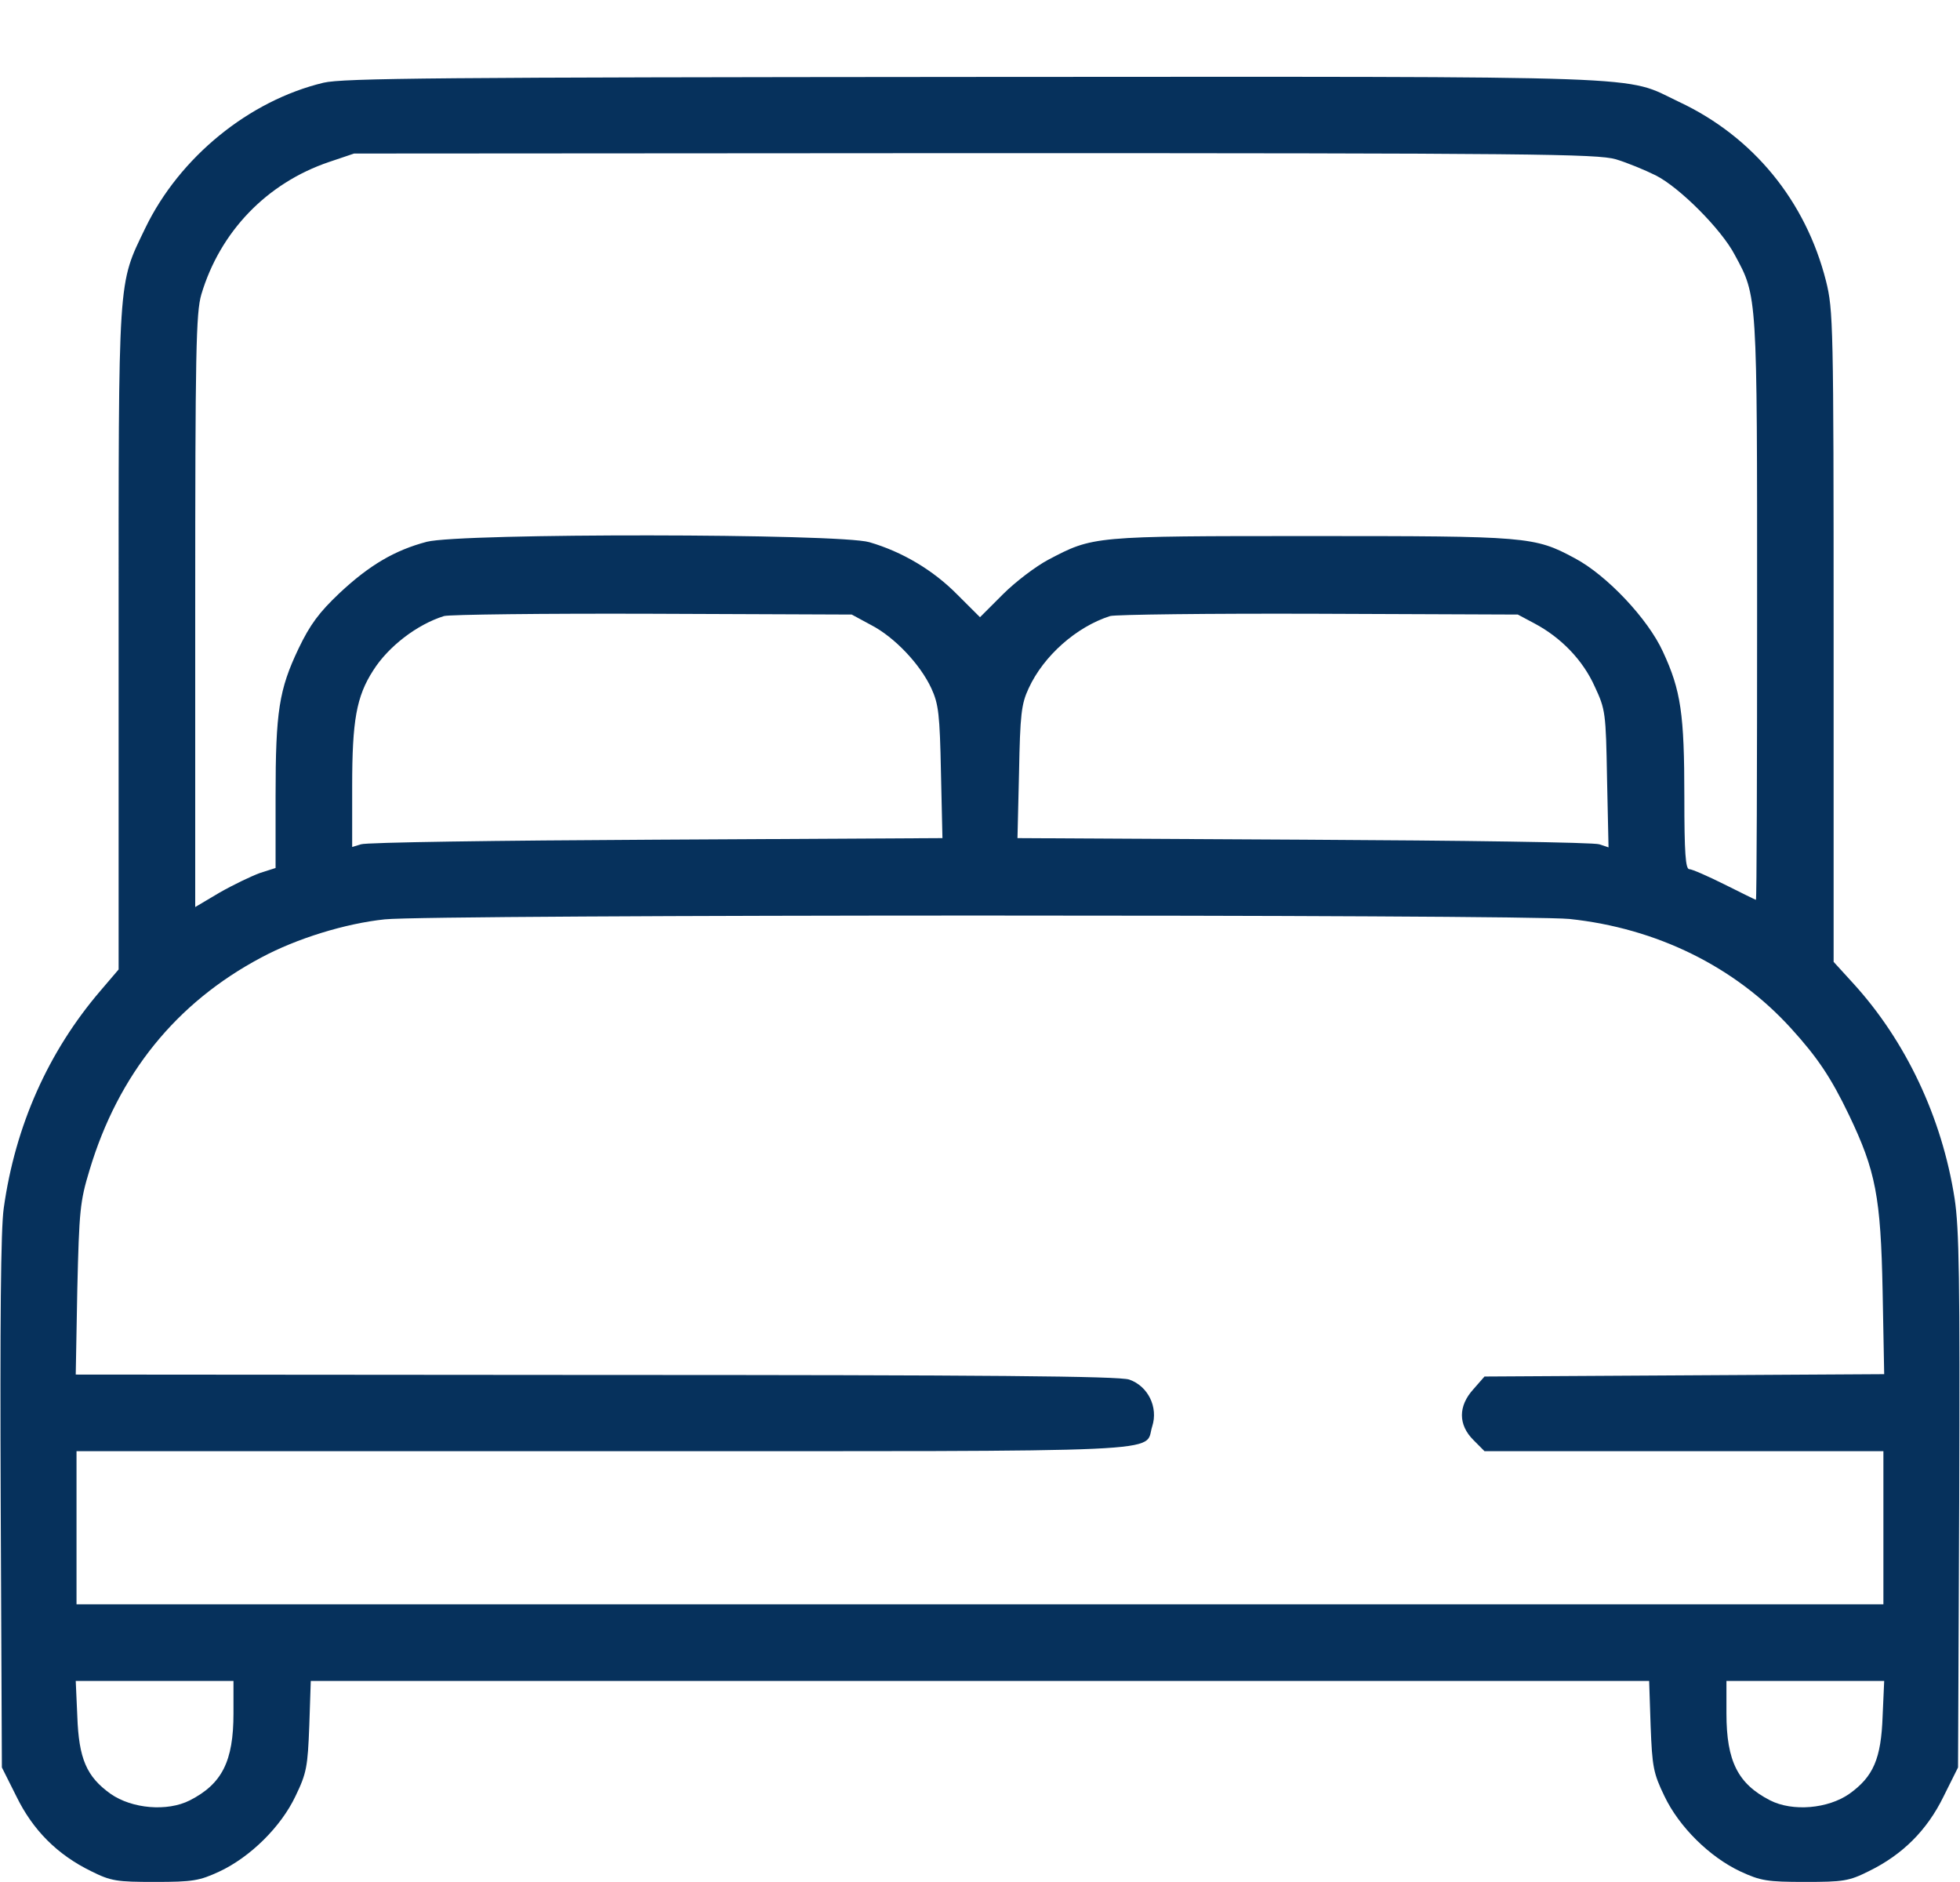 <svg width="25" height="24" viewBox="0 0 25 24" fill="none" xmlns="http://www.w3.org/2000/svg">
<path d="M4.126 1.055C3.173 1.284 2.29 2.007 1.855 2.905C1.499 3.647 1.513 3.447 1.513 8.149V12.363L1.279 12.637C0.615 13.413 0.195 14.355 0.048 15.405C0.009 15.669 -0 16.885 0.009 19.17L0.024 22.539L0.21 22.91C0.42 23.34 0.732 23.652 1.162 23.862C1.416 23.989 1.489 23.999 1.977 23.999C2.461 23.999 2.544 23.984 2.797 23.867C3.193 23.682 3.584 23.296 3.769 22.905C3.911 22.612 3.925 22.529 3.945 22.007L3.964 21.436H12.5H21.035L21.054 22.012C21.074 22.529 21.088 22.612 21.23 22.905C21.416 23.296 21.806 23.682 22.202 23.867C22.456 23.984 22.539 23.999 23.022 23.999C23.51 23.999 23.584 23.989 23.837 23.862C24.267 23.652 24.58 23.34 24.79 22.91L24.975 22.539L24.99 19.145C25 16.318 24.99 15.669 24.931 15.283C24.77 14.248 24.306 13.271 23.637 12.539L23.388 12.266V8.12C23.388 4.126 23.383 3.955 23.291 3.584C23.032 2.563 22.363 1.743 21.416 1.299C20.693 0.957 21.298 0.977 12.421 0.981C5.61 0.986 4.375 0.996 4.126 1.055ZM20.61 2.031C20.756 2.075 20.981 2.168 21.118 2.236C21.421 2.388 21.958 2.925 22.128 3.252C22.417 3.784 22.412 3.74 22.412 7.773C22.412 9.81 22.407 11.475 22.397 11.475C22.392 11.475 22.212 11.387 21.997 11.279C21.782 11.172 21.582 11.084 21.547 11.084C21.499 11.084 21.484 10.874 21.484 10.166C21.484 9.102 21.44 8.804 21.211 8.311C21.02 7.891 20.493 7.334 20.087 7.119C19.57 6.841 19.492 6.836 16.723 6.836C13.93 6.836 13.945 6.836 13.369 7.139C13.213 7.222 12.954 7.417 12.793 7.578L12.5 7.871L12.211 7.583C11.904 7.271 11.508 7.036 11.088 6.914C10.698 6.802 5.883 6.797 5.444 6.909C5.034 7.017 4.712 7.207 4.331 7.563C4.072 7.808 3.955 7.964 3.808 8.271C3.559 8.794 3.515 9.072 3.515 10.156V11.069L3.315 11.133C3.208 11.172 2.973 11.284 2.802 11.382L2.49 11.567V7.793C2.49 4.468 2.5 3.989 2.568 3.755C2.807 2.954 3.403 2.334 4.199 2.065L4.516 1.958L12.431 1.953C19.565 1.953 20.371 1.963 20.61 2.031ZM11.108 7.969C11.411 8.125 11.738 8.472 11.88 8.779C11.972 8.979 11.987 9.111 12.002 9.849L12.021 10.688L8.364 10.708C6.357 10.718 4.663 10.742 4.604 10.767L4.492 10.801V10.024C4.492 9.189 4.546 8.882 4.76 8.55C4.951 8.247 5.317 7.964 5.664 7.856C5.732 7.837 6.928 7.822 8.325 7.827L10.864 7.837L11.108 7.969ZM19.57 7.949C19.912 8.13 20.19 8.418 20.341 8.755C20.478 9.048 20.483 9.087 20.498 9.932L20.517 10.806L20.4 10.767C20.337 10.742 18.642 10.718 16.635 10.708L12.978 10.688L12.998 9.849C13.012 9.111 13.027 8.979 13.12 8.779C13.31 8.364 13.73 7.993 14.16 7.856C14.228 7.837 15.424 7.822 16.821 7.827L19.36 7.837L19.57 7.949ZM20.019 11.719C21.128 11.836 22.128 12.324 22.846 13.115C23.183 13.486 23.354 13.74 23.584 14.219C23.925 14.932 23.989 15.259 24.013 16.465L24.033 17.524L21.484 17.539L18.935 17.554L18.794 17.715C18.598 17.93 18.598 18.169 18.794 18.364L18.935 18.506H21.479H24.023V19.482V20.459H12.5H0.976V19.482V18.506H7.705C15.146 18.506 14.585 18.53 14.697 18.189C14.775 17.944 14.643 17.676 14.404 17.593C14.277 17.549 12.607 17.534 7.597 17.534L0.966 17.529L0.986 16.44C1.01 15.44 1.02 15.322 1.142 14.922C1.508 13.701 2.246 12.788 3.33 12.212C3.784 11.968 4.404 11.777 4.907 11.724C5.503 11.66 19.419 11.66 20.019 11.719ZM2.978 21.851C2.978 22.461 2.832 22.749 2.421 22.959C2.133 23.105 1.684 23.066 1.411 22.876C1.103 22.656 1.005 22.427 0.986 21.885L0.966 21.436H1.972H2.978V21.851ZM24.013 21.885C23.994 22.427 23.896 22.656 23.588 22.876C23.315 23.066 22.866 23.105 22.578 22.959C22.168 22.749 22.021 22.461 22.021 21.851V21.436H23.027H24.033L24.013 21.885Z" fill="#06315C"/>
</svg>

